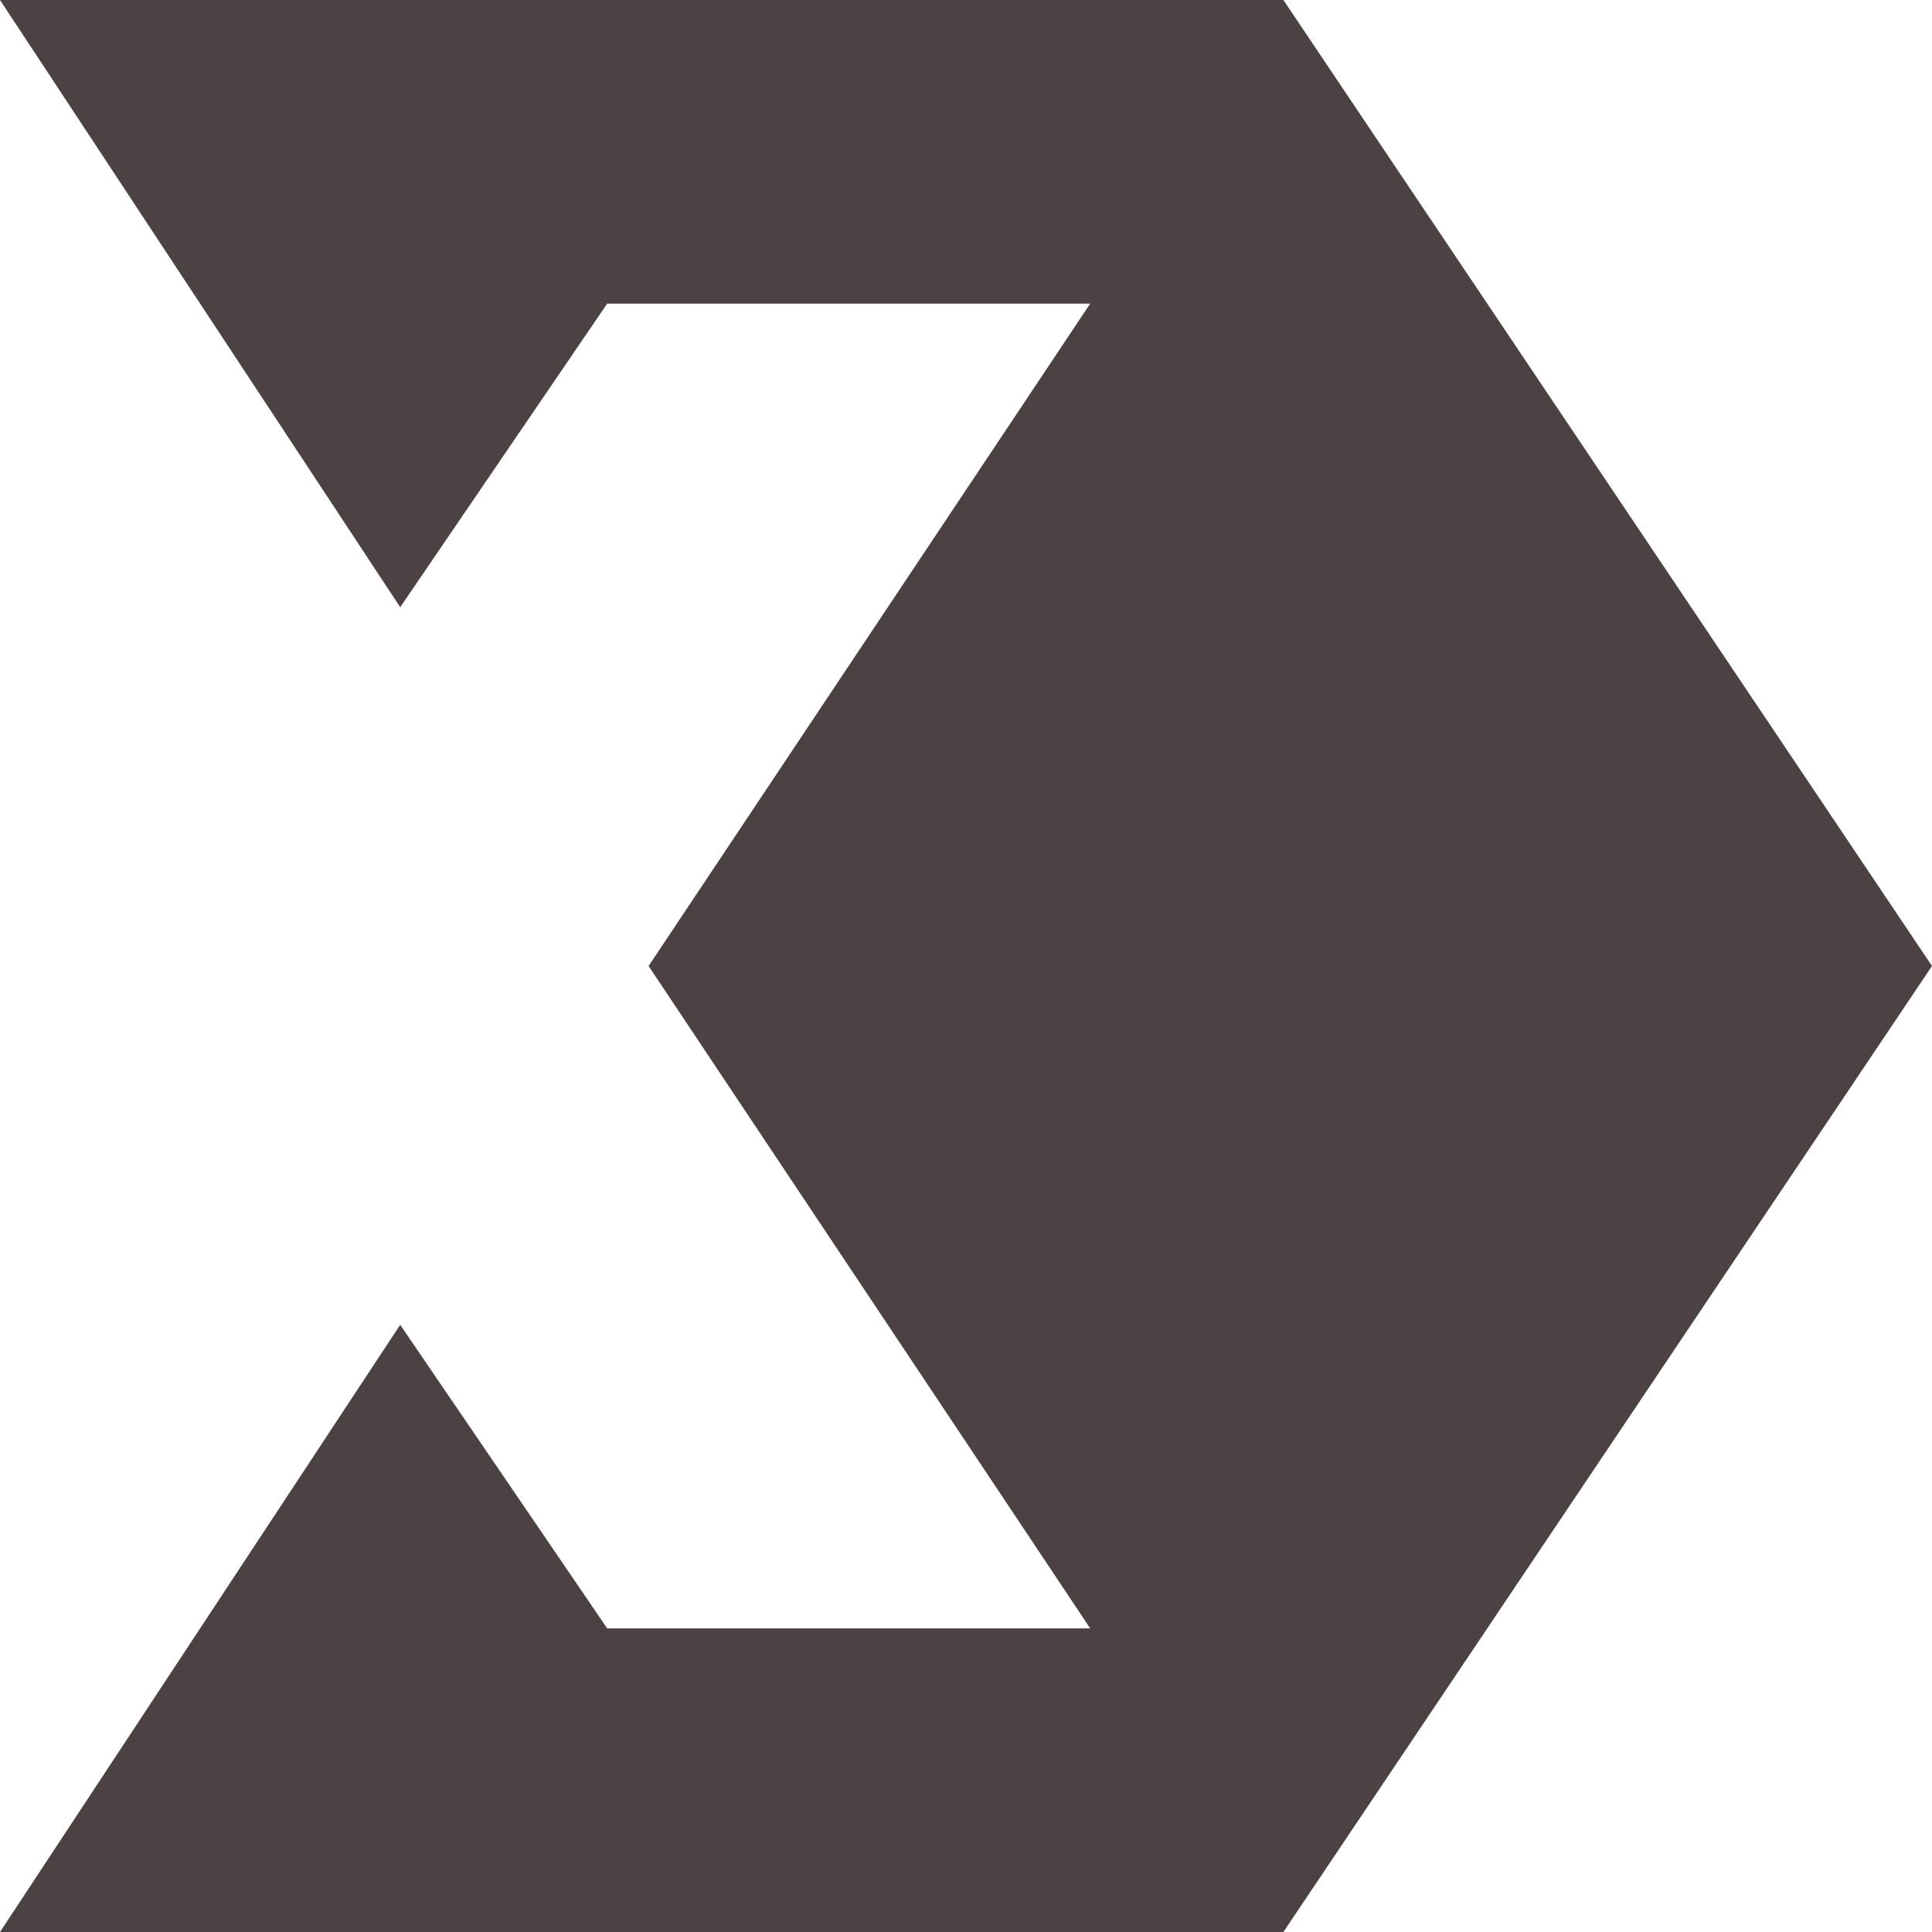 <?xml version="1.0" encoding="utf-8"?>
<svg id="Ebene_1" xmlns="http://www.w3.org/2000/svg" version="1.1" viewBox="0 0 14 14">
    <!-- Generator: Adobe Illustrator 29.0.0, SVG Export Plug-In . SVG Version: 2.1.0 Build 186)  -->
    <defs>
        <style>
      .st0 {
        fill: #4b4241;
      }
    </style>
    </defs>
    <polygon class="st0" points="2.9 4.4 0 0 9.3 0 14 7 9.3 14 0 14 2.9 9.6 4.4 11.8 7.9 11.8 4.7 7 7.9 2.2 4.4 2.2 2.9 4.4" />
</svg>
